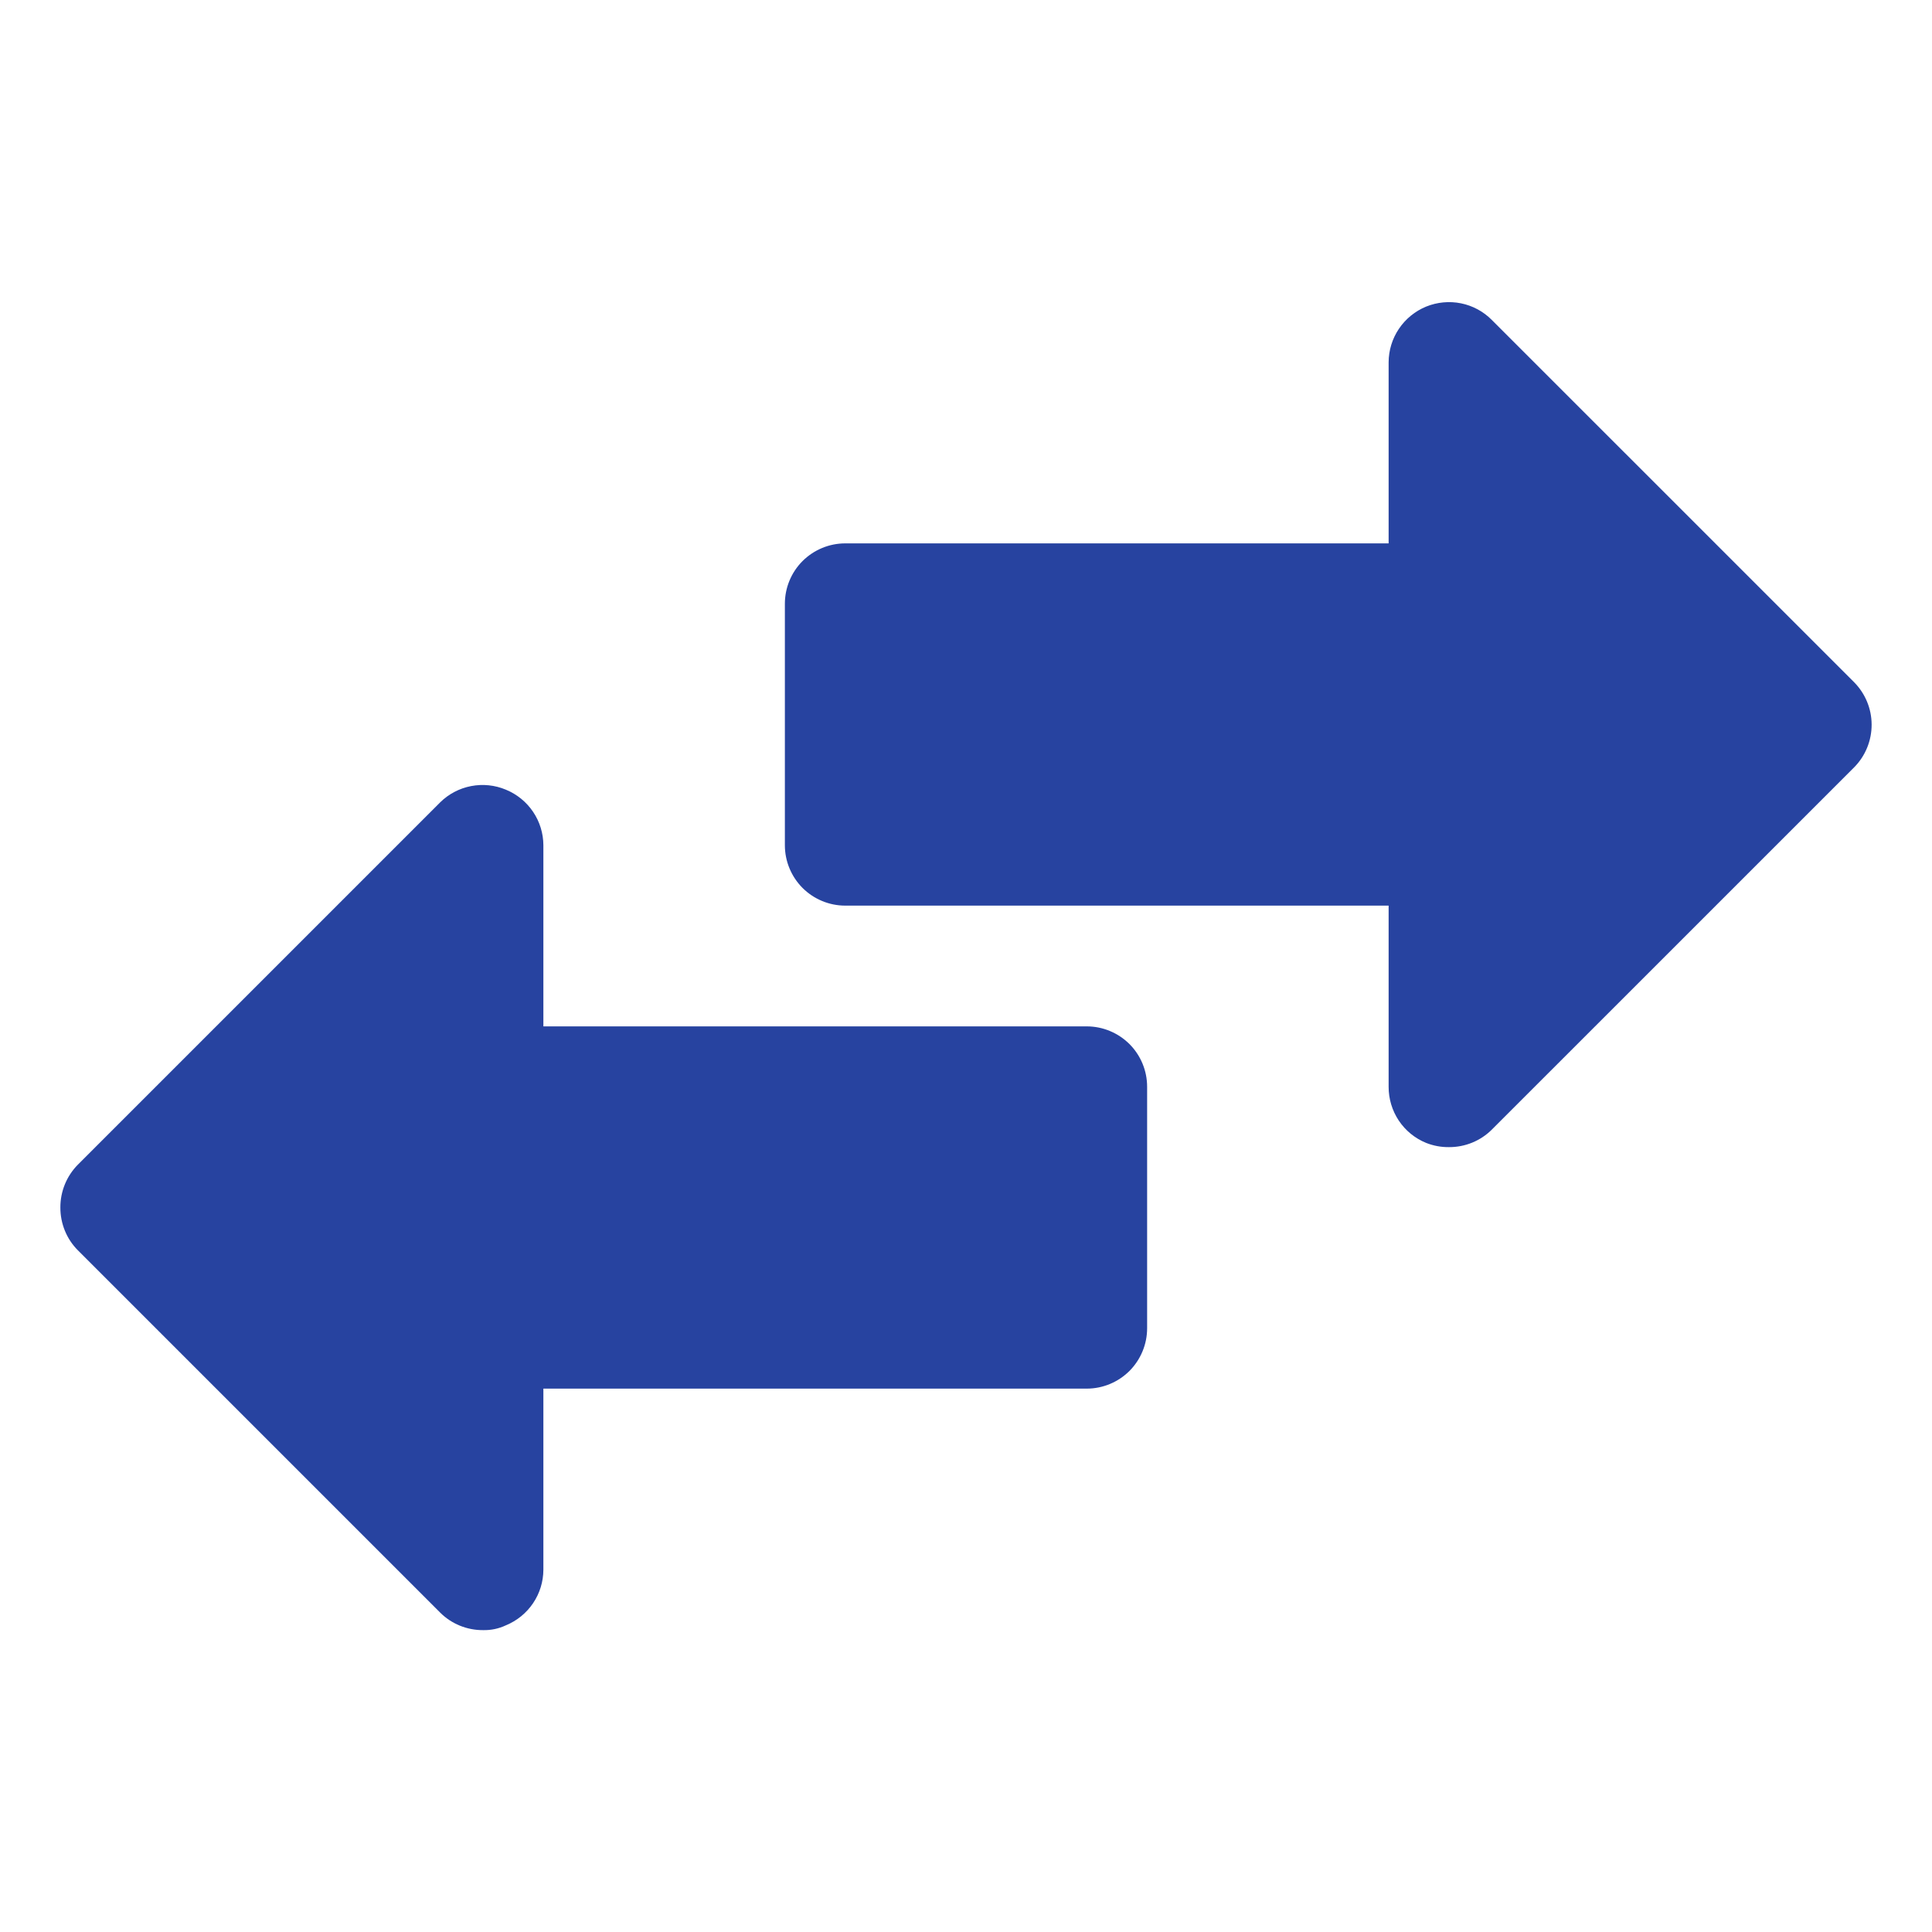 <svg width="40" height="40" viewBox="0 0 40 40" fill="none" xmlns="http://www.w3.org/2000/svg">
<path d="M38.75 15C38.751 15.164 38.719 15.328 38.657 15.48C38.595 15.632 38.503 15.771 38.388 15.887L30.887 23.387C30.771 23.503 30.632 23.595 30.48 23.657C30.328 23.719 30.165 23.751 30 23.75C29.837 23.752 29.676 23.722 29.525 23.662C29.295 23.568 29.098 23.407 28.96 23.2C28.822 22.992 28.749 22.749 28.75 22.5V18.75H17.5C17.169 18.75 16.851 18.618 16.616 18.384C16.382 18.149 16.25 17.831 16.25 17.5V12.5C16.25 12.168 16.382 11.85 16.616 11.616C16.851 11.382 17.169 11.25 17.5 11.25H28.75V7.5C28.751 7.253 28.825 7.011 28.964 6.806C29.102 6.601 29.298 6.442 29.526 6.348C29.755 6.255 30.007 6.231 30.249 6.28C30.491 6.329 30.713 6.449 30.887 6.625L38.388 14.125C38.618 14.358 38.749 14.672 38.75 15ZM22.5 21.25H11.25V17.5C11.249 17.253 11.175 17.012 11.037 16.808C10.899 16.603 10.703 16.444 10.475 16.35C10.247 16.254 9.996 16.228 9.754 16.275C9.512 16.321 9.288 16.439 9.113 16.612L1.613 24.112C1.497 24.229 1.405 24.368 1.343 24.52C1.281 24.672 1.249 24.835 1.25 25C1.249 25.164 1.281 25.328 1.343 25.48C1.405 25.632 1.497 25.771 1.613 25.887L9.113 33.387C9.229 33.503 9.368 33.595 9.52 33.657C9.672 33.719 9.836 33.751 10 33.75C10.164 33.754 10.327 33.72 10.475 33.65C10.703 33.556 10.899 33.397 11.037 33.192C11.175 32.988 11.249 32.747 11.25 32.5V28.75H22.5C22.831 28.75 23.149 28.618 23.384 28.384C23.618 28.149 23.75 27.831 23.75 27.5V22.5C23.75 22.168 23.618 21.85 23.384 21.616C23.149 21.382 22.831 21.25 22.5 21.25Z" fill="#2743A0"/>
</svg>
